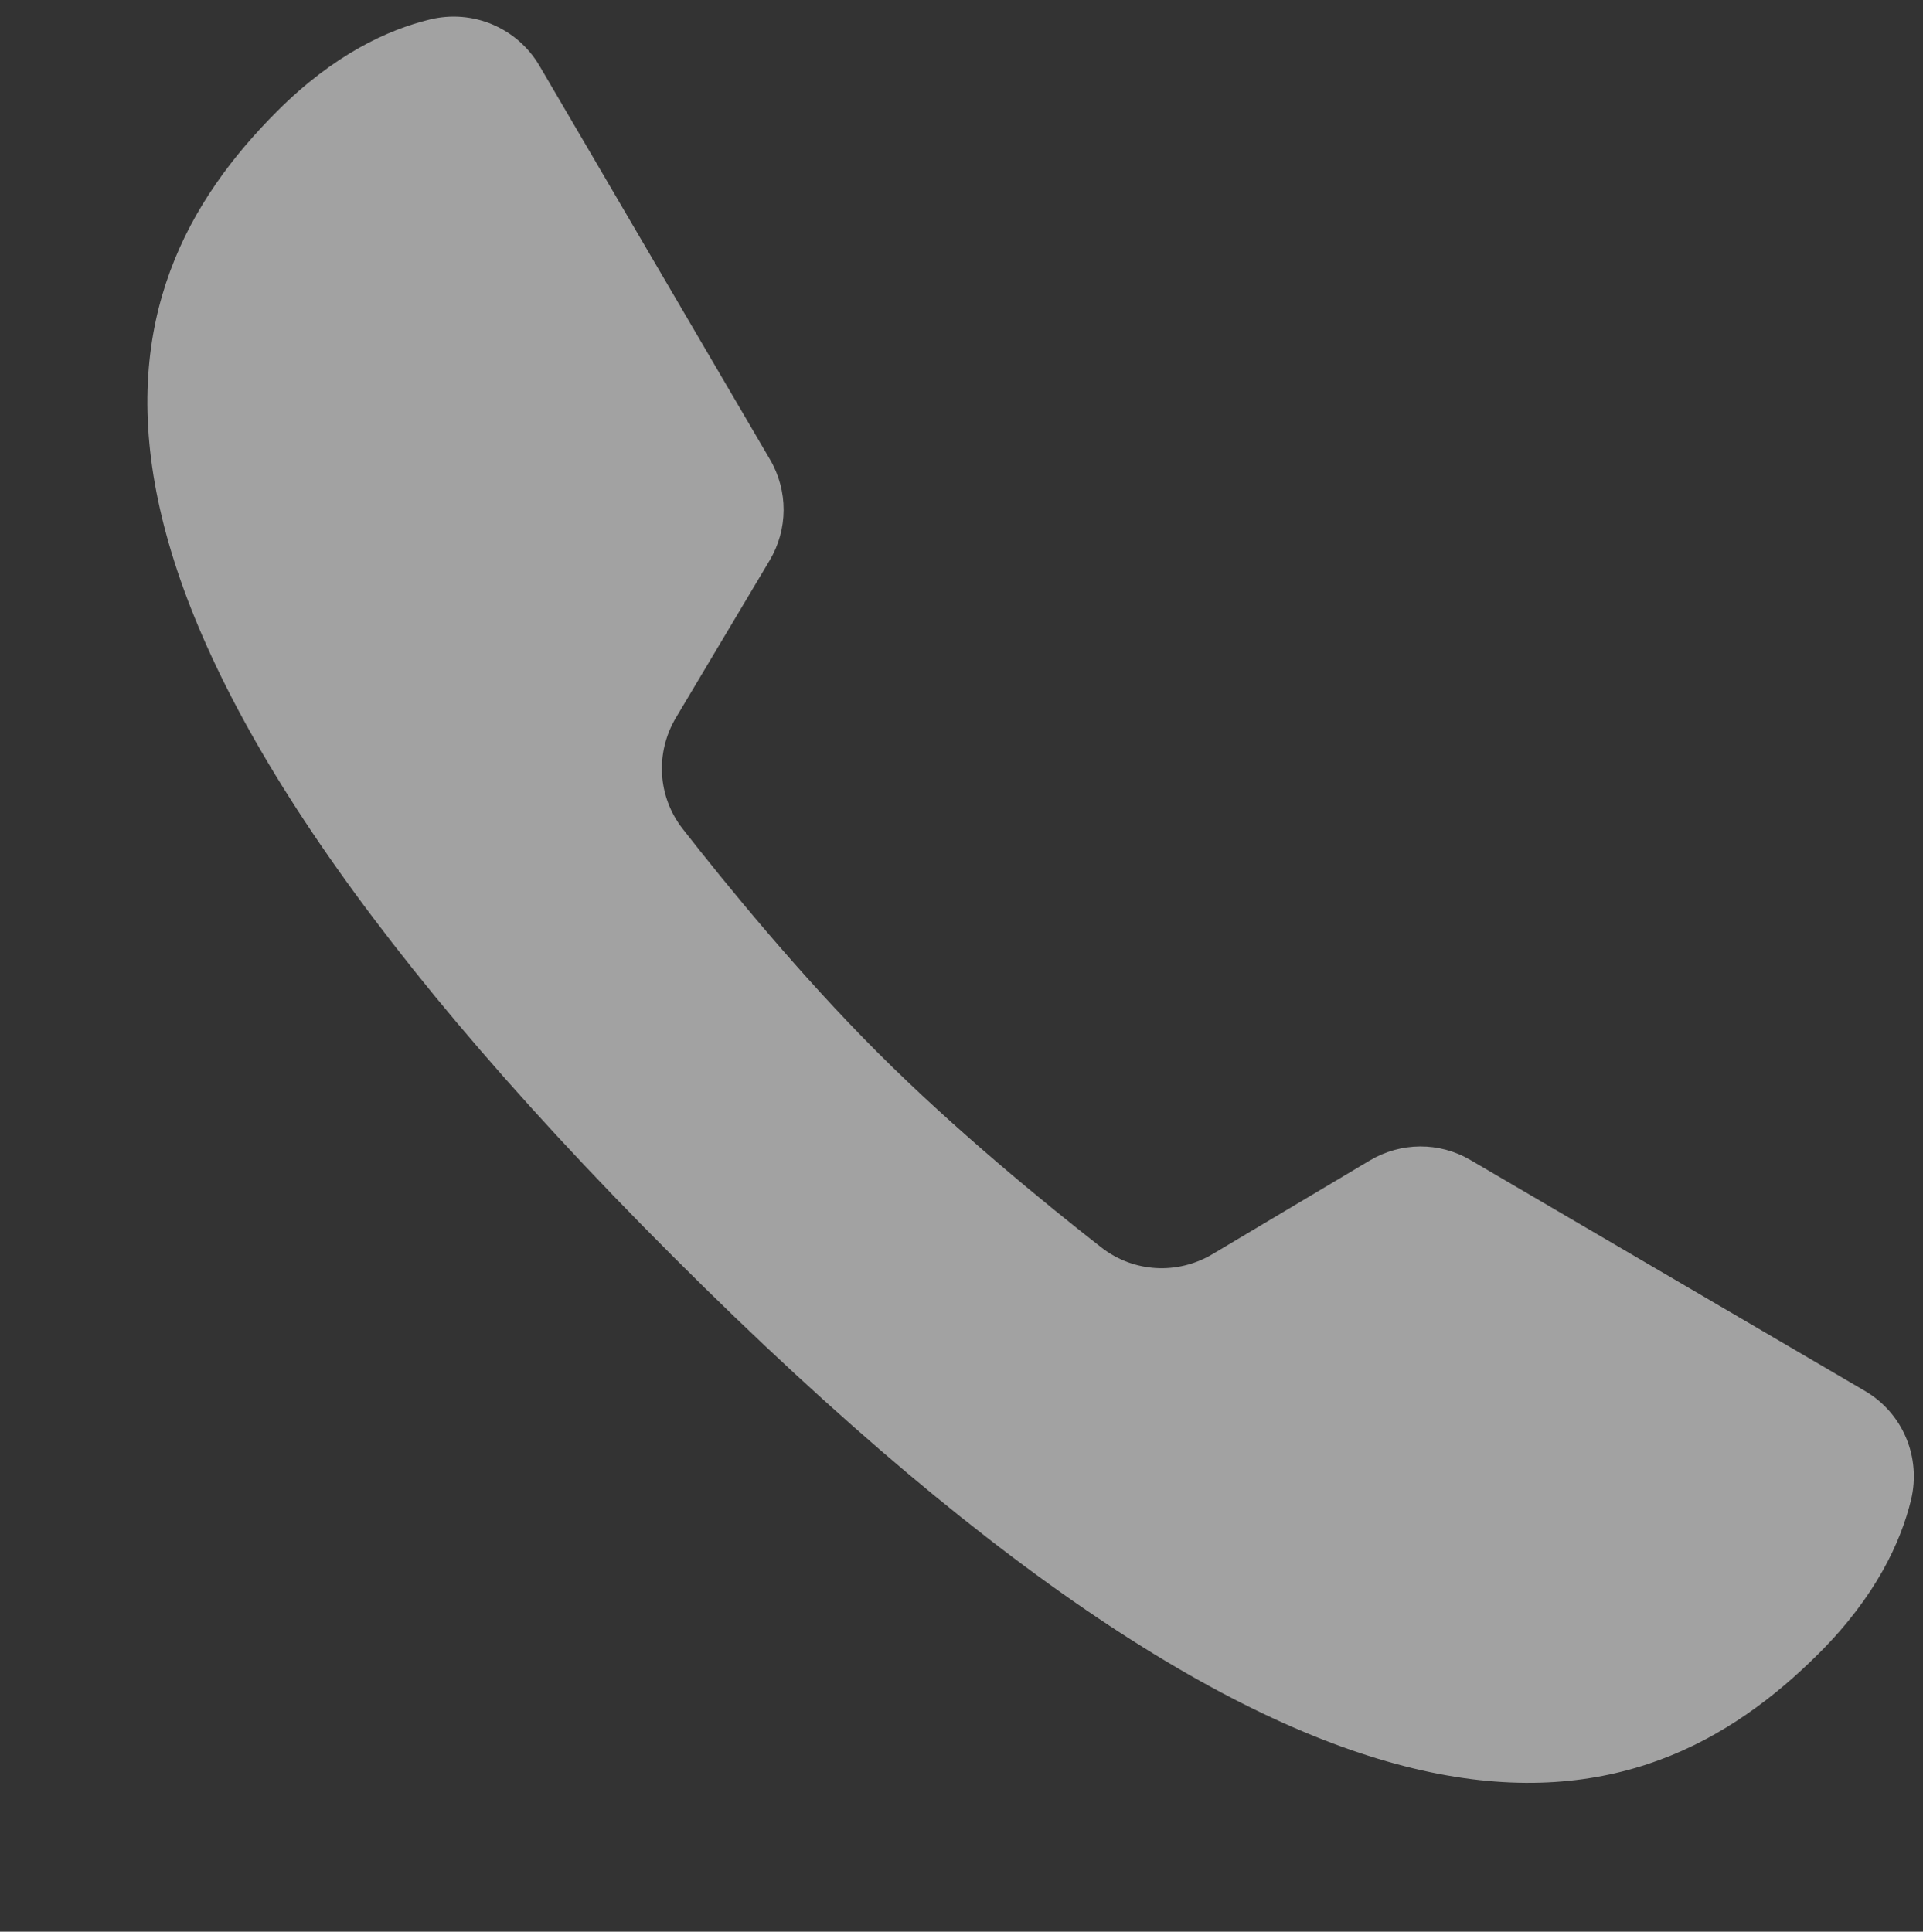 <?xml version="1.0" encoding="UTF-8"?> <svg xmlns="http://www.w3.org/2000/svg" xmlns:xlink="http://www.w3.org/1999/xlink" width="432" zoomAndPan="magnify" viewBox="0 0 324 325.5" height="434" preserveAspectRatio="xMidYMid meet" version="1.0"><rect x="0" y="0" width="324" height="325.5" fill="#333333" stroke="none"/><path fill="#a2a2a2" d="M 247.727 195.457 C 242.477 192.379 236.016 192.441 230.789 195.547 L 204.312 211.32 C 198.387 214.855 190.984 214.441 185.551 210.195 C 176.156 202.859 161.031 190.516 147.871 177.355 C 134.711 164.195 122.363 149.066 115.027 139.672 C 110.781 134.238 110.367 126.836 113.902 120.91 L 129.676 94.434 C 132.793 89.207 132.82 82.695 129.742 77.441 L 90.895 11.086 C 87.129 4.668 79.648 1.512 72.414 3.285 C 65.391 4.992 56.266 9.16 46.703 18.734 C 16.762 48.676 0.855 99.184 113.461 211.789 C 226.066 324.391 276.559 308.504 306.516 278.547 C 316.105 268.957 320.258 259.82 321.98 252.781 C 323.727 245.562 320.621 238.133 314.215 234.383 C 298.219 225.023 263.723 204.824 247.727 195.457 Z M 247.727 195.457 " fill-opacity="1" fill-rule="nonzero"></path><path stroke-linecap="butt" transform="matrix(0.749, 0, 0, 0.749, 162, 0)" fill="none" stroke-linejoin="miter" d="M 0 1.998 L 0 1.998 " stroke="#ffffff" stroke-width="4" stroke-opacity="1" stroke-miterlimit="4"></path></svg> 